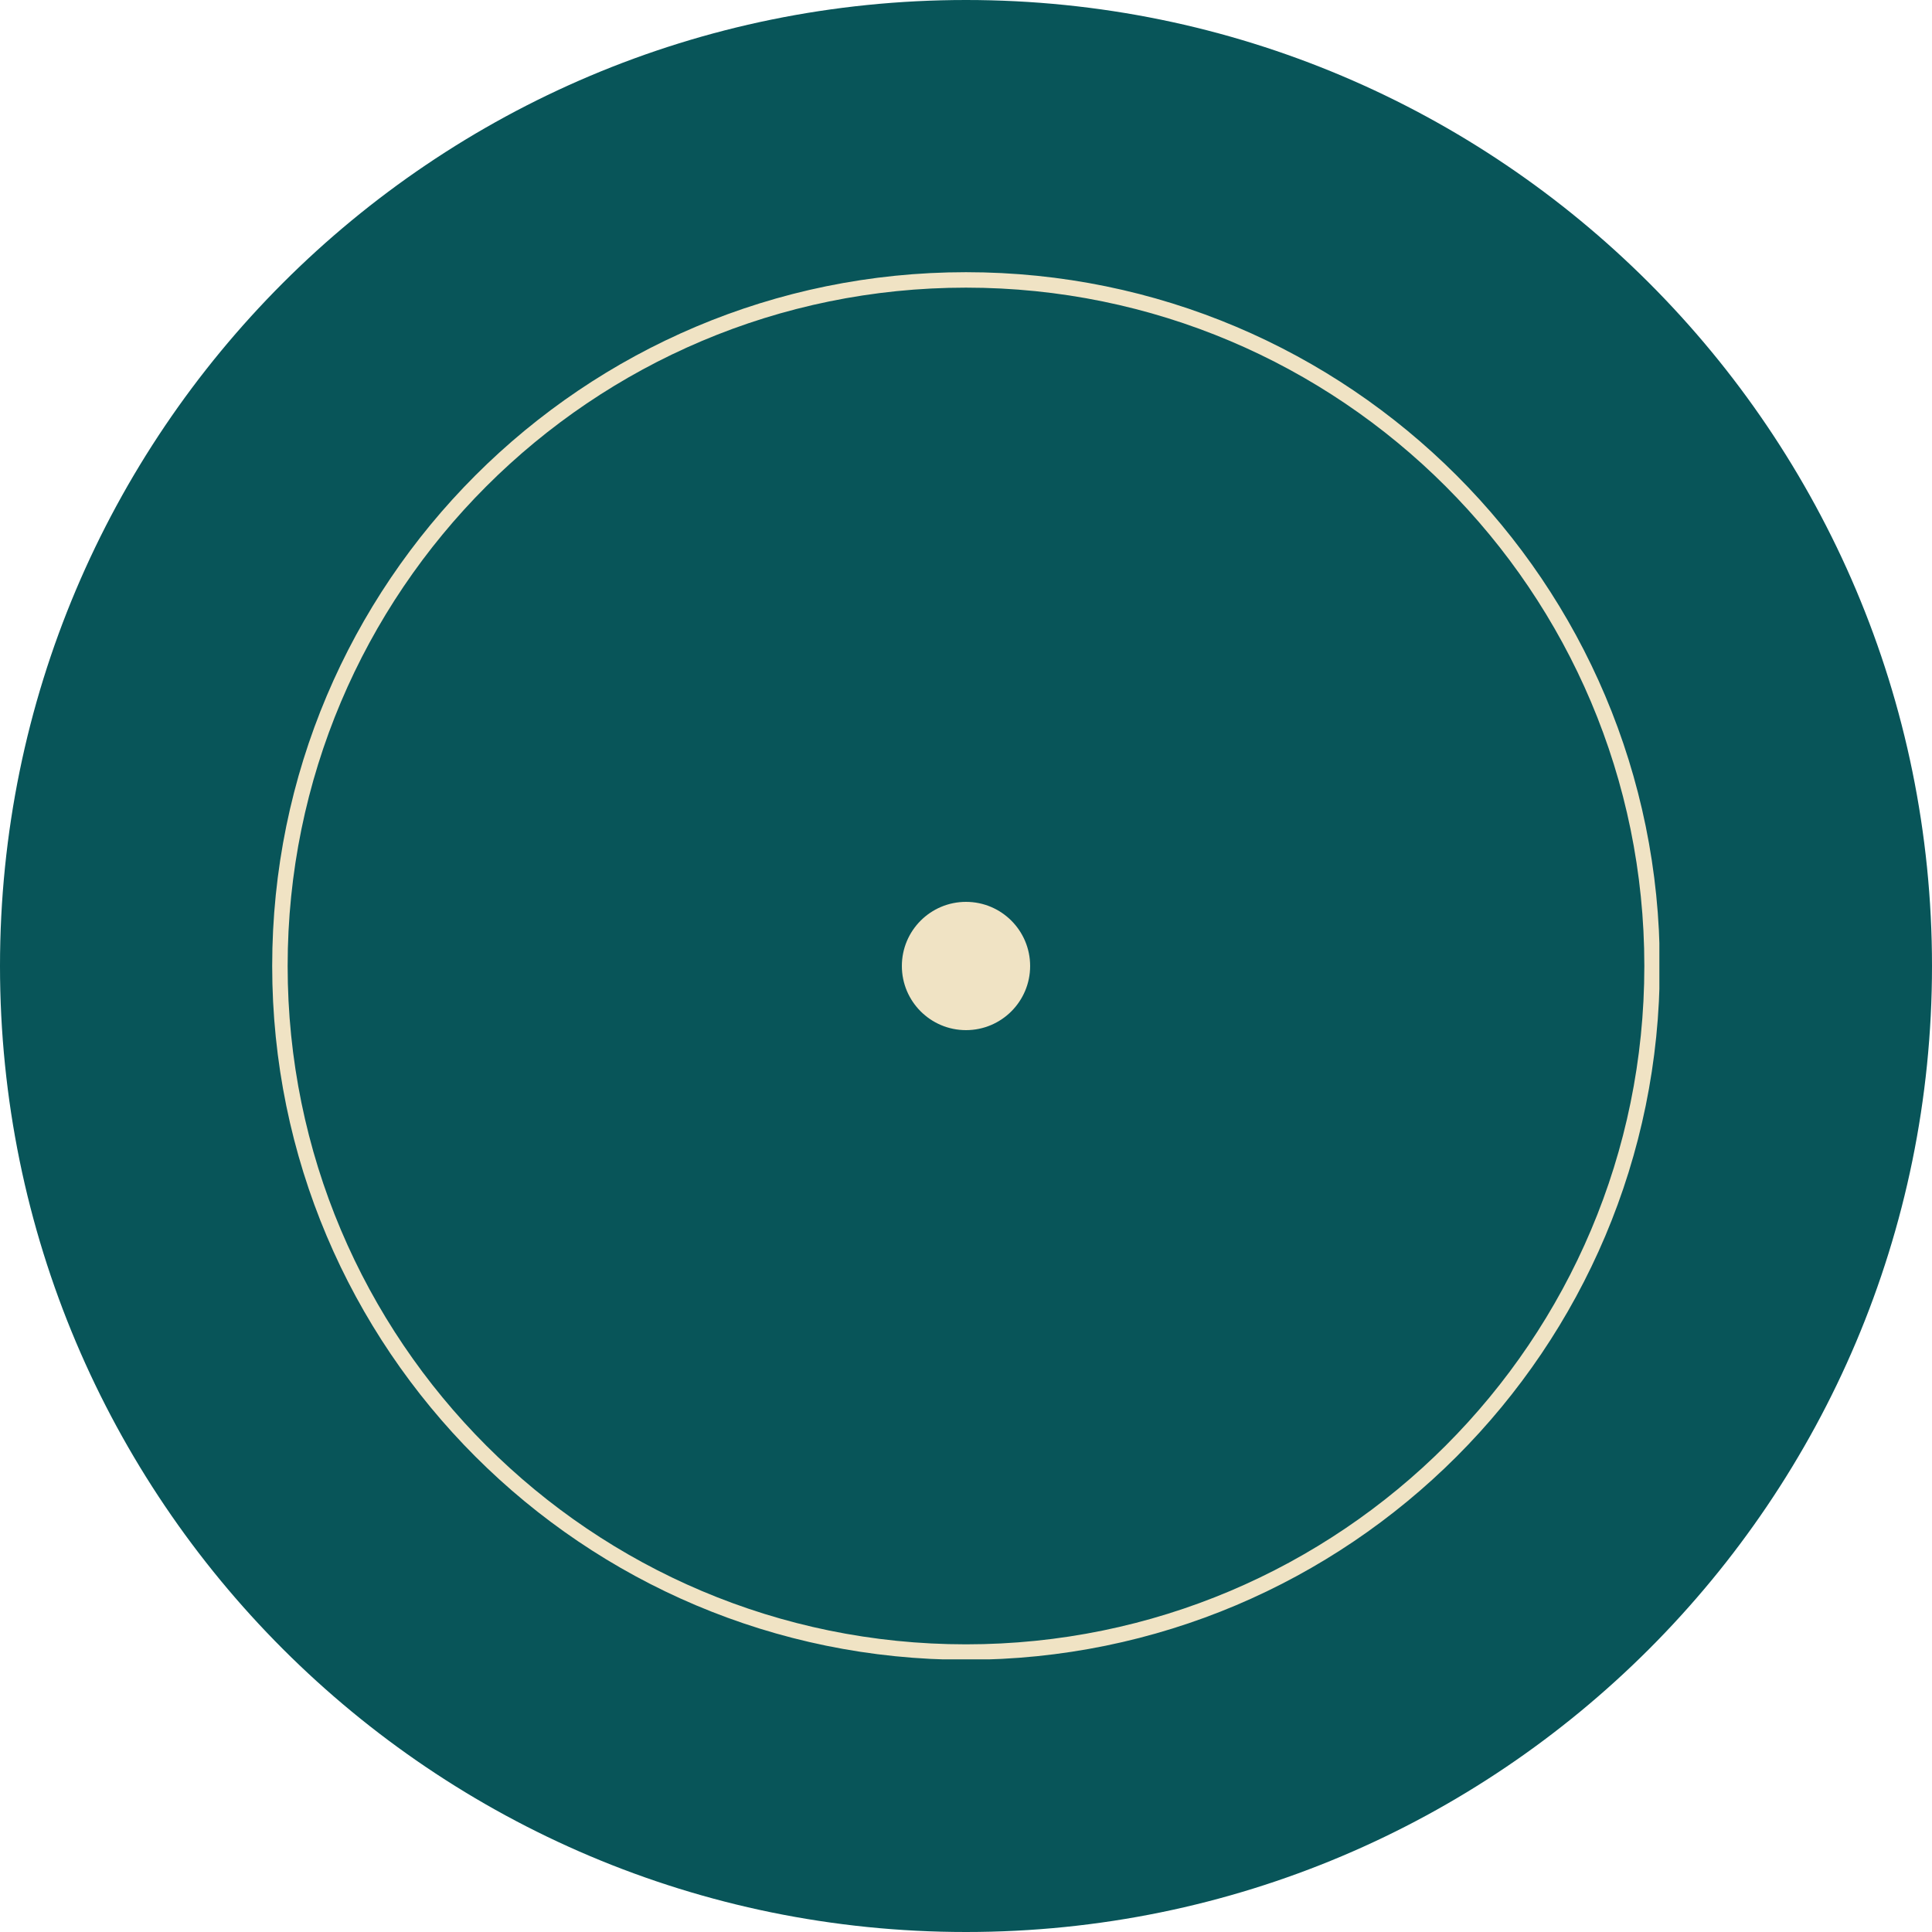 <?xml version="1.0" encoding="UTF-8"?> <svg xmlns="http://www.w3.org/2000/svg" xmlns:xlink="http://www.w3.org/1999/xlink" width="500" zoomAndPan="magnify" viewBox="0 0 375 375" height="500" preserveAspectRatio="xMidYMid meet" version="1.0"><defs><clipPath id="93dc0146cf"><path d="M 187.5 0 C 83.945 0 0 83.945 0 187.5 C 0 291.055 83.945 375 187.5 375 C 291.055 375 375 291.055 375 187.5 C 375 83.945 291.055 0 187.5 0 Z M 187.5 0 " clip-rule="nonzero"></path></clipPath><clipPath id="28edaa7157"><path d="M 52.832 52.832 L 322.082 52.832 L 322.082 322.082 L 52.832 322.082 Z M 52.832 52.832 " clip-rule="nonzero"></path></clipPath><clipPath id="f7c2de5c16"><path d="M 187.496 52.832 C 113.121 52.832 52.832 113.121 52.832 187.496 C 52.832 261.871 113.121 322.164 187.496 322.164 C 261.871 322.164 322.164 261.871 322.164 187.496 C 322.164 113.121 261.871 52.832 187.496 52.832 Z M 187.496 52.832 " clip-rule="nonzero"></path></clipPath><clipPath id="792a919ab3"><path d="M 175.051 175.051 L 199.949 175.051 L 199.949 199.949 L 175.051 199.949 Z M 175.051 175.051 " clip-rule="nonzero"></path></clipPath><clipPath id="08f3e506a6"><path d="M 187.5 175.051 C 180.625 175.051 175.051 180.625 175.051 187.5 C 175.051 194.375 180.625 199.949 187.5 199.949 C 194.375 199.949 199.949 194.375 199.949 187.5 C 199.949 180.625 194.375 175.051 187.5 175.051 Z M 187.5 175.051 " clip-rule="nonzero"></path></clipPath></defs><g clip-path="url(#93dc0146cf)"><rect x="-37.5" width="450" fill="#085559" y="-37.5" height="450" fill-opacity="1"></rect></g><g clip-path="url(#28edaa7157)"><g clip-path="url(#f7c2de5c16)"><path stroke-linecap="butt" transform="matrix(0.75, 0, 0, 0.75, 52.83, 52.83)" fill="none" stroke-linejoin="miter" d="M 179.554 0.002 C 80.388 0.002 0.002 80.388 0.002 179.554 C 0.002 278.721 80.388 359.112 179.554 359.112 C 278.721 359.112 359.112 278.721 359.112 179.554 C 359.112 80.388 278.721 0.002 179.554 0.002 Z M 179.554 0.002 " stroke="#f0e3c4" stroke-width="8" stroke-opacity="1" stroke-miterlimit="4"></path></g></g><g clip-path="url(#792a919ab3)"><g clip-path="url(#08f3e506a6)"><path fill="#f0e3c4" d="M 175.051 175.051 L 199.949 175.051 L 199.949 199.949 L 175.051 199.949 Z M 175.051 175.051 " fill-opacity="1" fill-rule="nonzero"></path></g></g></svg> 